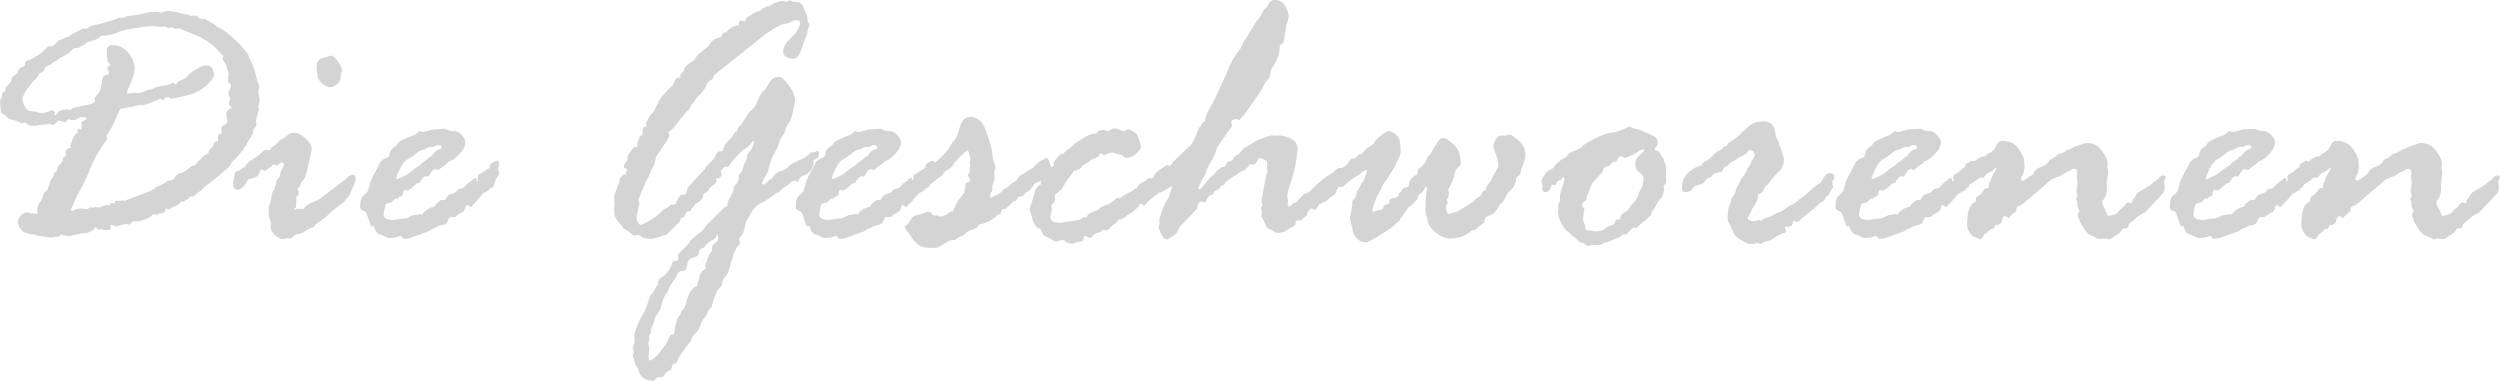 <?xml version="1.0" encoding="UTF-8" standalone="no"?>
<!-- Created with Inkscape (http://www.inkscape.org/) -->

<svg
   xmlns:dc="http://purl.org/dc/elements/1.1/"
   xmlns:cc="http://creativecommons.org/ns#"
   xmlns:rdf="http://www.w3.org/1999/02/22-rdf-syntax-ns#"
   xmlns:svg="http://www.w3.org/2000/svg"
   xmlns="http://www.w3.org/2000/svg"
   xmlns:sodipodi="http://sodipodi.sourceforge.net/DTD/sodipodi-0.dtd"
   xmlns:inkscape="http://www.inkscape.org/namespaces/inkscape"
   width="234.08mm"
   height="35.642mm"
   viewBox="0 0 829.417 126.29"
   id="svg2"
   version="1.1"
   inkscape:version="0.91 r13725"
   sodipodi:docname="Die-Geschworenen-Schriftzug.svg">
  <defs
     id="defs4" />
  <sodipodi:namedview
     id="base"
     pagecolor="#ffffff"
     bordercolor="#666666"
     borderopacity="1.0"
     inkscape:pageopacity="0.0"
     inkscape:pageshadow="2"
     inkscape:zoom="0.7"
     inkscape:cx="837.70378"
     inkscape:cy="27.80445"
     inkscape:document-units="px"
     inkscape:current-layer="layer1"
     showgrid="false"
     fit-margin-top="0"
     fit-margin-left="0"
     fit-margin-right="0"
     fit-margin-bottom="0"
     inkscape:window-width="1600"
     inkscape:window-height="837"
     inkscape:window-x="-8"
     inkscape:window-y="-8"
     inkscape:window-maximized="1"
     showguides="false" />
  <g
     inkscape:label="Ebene 1"
     inkscape:groupmode="layer"
     id="layer1"
     transform="translate(1393.438,-487.929)">
    <g
       style="font-style:normal;font-weight:normal;font-size:131.423px;line-height:70%;font-family:sans-serif;text-align:start;letter-spacing:0px;word-spacing:0px;text-anchor:start;fill:#d5d4d4;fill-opacity:1;stroke:none;stroke-width:1px;stroke-linecap:butt;stroke-linejoin:miter;stroke-opacity:1"
       id="text3364">
      <path
         d="m -1391.77,518.154 0.385,-1.412 1.604,-1.733 q 0.128,-0.128 0.128,-0.257 l 0,-0.385 q 0,-0.963 1.989,-2.118 0.128,-1.604 2.182,-2.374 l 0.321,-0.257 0,-0.513 q 0,-0.963 1.348,-1.283 1.412,-0.321 2.182,-1.219 1.155,-0.257 3.658,-2.759 0.257,-0.513 0.642,-0.513 l 1.476,-0.128 q 1.861,-1.989 2.374,-2.053 0.513,-0.064 1.091,-0.449 0.578,-0.385 1.668,-0.578 0.321,-0.449 4.556,-2.631 l 1.348,0 q 0.257,0 0.834,-0.513 0.642,-0.513 1.861,-0.706 1.283,-0.193 3.337,-0.834 2.118,-0.706 3.401,-0.963 l 1.219,-0.642 1.989,0 0.642,-0.513 4.043,-0.513 4.107,-0.963 1.155,0.128 0.834,-0.128 1.412,0.321 q 0.257,0 0.834,-0.257 0.642,-0.321 1.155,-0.321 1.925,0 3.465,0.449 1.604,0.449 2.438,0.578 0.834,0.064 1.348,0.321 0.513,0.257 0.642,0.257 l 1.669,-0.128 q 0.128,0 0.513,0.449 0.449,0.449 1.219,0.706 l 1.155,0 q 0.128,0.128 0.385,0.128 0.77,0.642 2.759,1.604 1.412,1.091 1.476,1.155 0.513,-0.193 3.979,2.695 3.465,2.888 4.428,4.428 l 1.348,1.733 0.642,1.668 0.642,1.091 q 1.027,2.631 1.861,6.16 l 0.513,1.283 q 0.128,0.128 0.128,0.578 l -0.385,1.797 0.513,2.374 q 0,0.77 -0.513,2.246 0.257,0.642 0.257,0.77 0,0.128 -0.513,2.053 -0.513,1.861 -0.513,2.182 l 0.257,1.283 q 0,0.257 -0.578,0.834 -0.513,0.513 -0.513,0.77 0,0.834 -0.449,1.604 -0.449,0.77 -0.578,1.027 l -1.091,1.797 q -0.257,0.963 -0.642,1.091 -0.385,0.128 -0.385,0.898 -0.128,0.128 -0.898,0.77 l -0.642,0.963 -2.631,2.759 q -0.385,1.412 -3.08,3.273 l -0.77,0.77 q -3.465,2.824 -4.235,3.337 -0.77,0.513 -1.283,1.155 -0.513,0.642 -1.668,1.283 -0.193,0.321 -1.604,1.348 l -0.898,-0.128 q -0.449,0.77 -1.091,1.091 -0.642,0.321 -0.963,0.578 -0.321,0.257 -0.449,0.257 -0.128,0 -0.578,-0.128 -0.642,0.963 -1.797,1.412 -1.091,0.449 -1.668,0.834 -0.578,0.385 -0.706,0.385 l -1.027,-0.385 q 0,1.412 -1.027,1.54 -1.027,0.128 -1.733,0.578 l -1.348,-0.128 q -2.374,2.374 -6.802,2.374 -0.834,1.027 -1.091,1.027 l -1.155,-0.257 q -0.513,0.257 -0.898,0.257 -0.321,0 -2.374,0.642 -0.77,-0.513 -1.861,-0.513 l 0.128,1.091 q 0,0.642 -1.733,0.642 -0.642,0 -1.412,-0.385 -0.77,0.257 -0.963,0.257 -0.385,0 -0.578,-0.449 -0.193,-0.513 -0.321,-0.513 -1.283,2.118 -4.492,2.118 -0.321,0 -3.658,0.834 l -0.77,0.128 q -0.257,0 -0.513,-0.128 l -1.091,-0.128 q -0.257,0 -1.027,-0.321 -0.385,0.706 -0.642,0.706 -1.219,0 -3.016,0.385 -0.578,-0.321 -2.695,-0.449 -2.053,-0.193 -2.567,-0.77 l -0.128,0 q -0.128,0 -0.449,0.128 l -0.257,0 q -0.257,0 -0.642,-0.193 -0.385,-0.193 -1.283,-0.321 -0.834,-0.128 -1.733,-1.348 -0.898,-1.283 -0.898,-2.182 0,-1.219 1.027,-2.246 1.027,-1.027 2.118,-1.027 0.513,0 1.412,0.385 l 0.706,0 1.027,0.128 0.385,-0.128 q -0.257,-0.898 -0.257,-0.963 0,-1.925 1.348,-3.273 l 0.898,-2.503 q 0.128,-0.257 0.77,-0.706 0.642,-0.449 0.642,-1.219 l 0.578,-1.348 0.128,-0.898 0.642,-0.898 q 0.513,-0.706 0.642,-1.348 0.128,-0.642 0.898,-0.898 0,-1.348 0.898,-2.182 0.963,-0.834 0.963,-1.283 0,-1.283 0.898,-1.412 0.321,-0.257 0.321,-0.513 0,-0.257 -0.321,-0.834 0.449,-1.283 1.219,-1.412 0.834,-0.128 1.027,-0.257 -0.513,-0.128 -0.513,-0.642 0,-0.578 0.385,-1.091 l 0.642,-1.668 q 0.321,-0.834 1.604,-1.604 -0.385,-0.385 -0.385,-0.642 0,-0.128 0.385,-0.513 l 0.898,0.257 q 0,-0.128 0.128,-0.128 l 0.128,-1.476 -0.128,-0.898 q 0,-0.128 1.476,-0.834 l 0.257,-0.642 q -0.898,0 -1.733,-0.257 -1.219,0.513 -1.797,0.898 -0.128,0.193 -1.091,0.193 l -0.385,0 q -0.128,0 -1.155,-0.321 -0.257,0.128 -0.578,0.642 -0.257,0.449 -0.385,0.449 l -1.925,-0.642 q -0.257,0 -1.027,0.706 -0.706,0.706 -1.348,0.706 -0.321,0 -1.091,-0.385 -0.513,0.385 -2.438,0.385 -0.834,0 -1.733,0.385 l -1.027,-0.128 -0.834,0.128 q -0.257,0 -1.925,-1.155 -0.963,0.257 -1.219,0.257 l -1.027,-0.513 q -1.027,-0.513 -1.668,-0.578 -0.578,-0.064 -1.155,-0.321 -0.513,-0.257 -0.578,-0.257 -0.064,-0.064 -0.578,-0.642 -0.513,-0.578 -1.155,-0.834 -0.642,-0.257 -0.642,-1.091 l -0.257,-2.888 q 0,-0.385 0.321,-1.027 0.321,-0.642 0.321,-1.155 0,-0.834 1.027,-1.348 z m 15.273,6.417 0.257,0 q 1.027,0 1.027,0.834 0,0.257 -0.257,0.642 0.257,0.128 0.385,0.128 0.257,0 0.898,-0.963 0.642,-1.027 3.337,-1.027 0.128,0 0.321,0.128 0.193,0.128 0.321,0.128 0.128,0 0.578,-0.385 0.449,-0.385 0.706,-0.385 l 2.888,-0.642 q 4.107,-0.642 4.107,-1.604 l -0.128,-0.898 q 0.257,-0.513 1.155,-1.54 0.963,-1.091 0.963,-2.246 l 0.385,-1.476 0,-0.642 q 0,-1.733 2.374,-2.118 l 0,-0.128 -0.642,-1.989 0.128,-0.257 q 0.898,-0.449 0.898,-0.642 0,-0.128 -0.642,-0.77 -0.578,-0.706 -0.578,-3.979 0,-1.861 2.118,-1.861 2.759,0 4.941,2.439 2.182,2.439 2.182,5.455 0,2.246 -2.246,6.738 l -0.385,1.412 1.027,0 1.604,-0.257 1.155,0.128 q 0.834,0 1.925,-0.513 1.091,-0.513 1.989,-0.642 0.963,-0.128 1.861,-0.77 1.861,-0.449 3.144,-0.642 1.348,-0.193 2.503,-0.834 l 0.321,0 q 0.128,0 0.513,0.513 l 0.128,0 q 0.128,0 0.385,-0.128 0.385,-0.898 1.669,-1.348 1.348,-0.513 1.733,-1.027 l 1.091,-1.155 q 0,-0.128 2.054,-1.348 2.118,-1.283 3.144,-1.283 1.989,0 2.374,1.54 l 0.385,1.091 0,0.128 q 0,1.604 -2.567,3.914 -2.503,2.31 -6.674,3.337 -4.171,1.027 -5.07,1.027 -0.385,0 -0.77,-0.642 l -1.348,0.385 -0.385,0.642 q 0,0.128 -0.257,0.128 l -0.77,-0.513 -0.257,0 q -0.642,0.578 -2.438,1.155 -1.733,0.578 -2.695,0.963 l -1.283,0 q -1.027,0 -2.824,0.642 l -1.155,0.128 q -2.246,0.385 -2.503,0.513 -0.257,0.128 -0.963,1.733 l -1.604,3.529 q -0.321,0.77 -1.091,1.989 l -0.963,1.54 q -0.128,0 -0.128,0.128 l 0.321,0.963 0,0.128 q -3.979,5.326 -5.455,9.241 -1.476,3.914 -3.273,7.123 -1.733,3.144 -2.182,4.364 -0.449,1.219 -0.834,1.925 -0.385,0.706 -0.385,0.834 0,0.321 0.385,0.321 l 0.513,0 q 0.706,-0.578 1.412,-0.642 0.706,-0.064 1.476,-0.193 l 0.706,0.257 1.027,0 q 0.064,0 1.091,-0.642 l 0.513,0.128 1.155,-0.128 1.091,0.128 q 0.128,0 0.449,-0.193 0.321,-0.193 0.834,-0.257 0.513,-0.064 0.77,-0.257 0.257,-0.193 0.385,-0.193 l 0.578,0.128 q 0.128,0.128 0.257,0.128 0.385,0 0.77,-1.027 l 1.155,0.385 q 0,-0.963 0.578,-0.963 1.797,0 2.053,-0.128 l 0.706,0.128 0.128,0 q 0.128,0 0.77,-0.385 l 6.995,-2.631 q 0.77,-0.128 2.888,-1.668 l 1.283,-0.578 q 1.348,-0.642 1.733,-1.027 0.385,-0.385 0.642,-0.385 1.861,0 2.503,-1.604 0.257,-0.128 1.027,-0.77 l 0.642,-0.128 q 0.963,-0.257 2.118,-1.155 l 1.219,-0.963 q 0.385,-0.385 1.412,-0.513 2.374,-2.888 3.401,-3.401 l 0.963,-0.513 q 0.128,-1.091 0.898,-1.733 0.77,-0.642 0.963,-1.412 0.257,-0.834 0.77,-0.834 l 0.385,0 q 0.257,0 0.257,-0.257 l -0.128,-1.155 q 0,-1.091 1.284,-1.091 l 0,-0.385 -0.128,-1.027 0,-0.128 q 0,-1.091 0.963,-1.412 1.027,-0.321 1.027,-1.219 0,-0.706 -0.193,-1.476 -0.193,-0.77 -0.193,-0.898 0,-1.219 1.733,-1.989 l 0.128,-0.257 q 0,-0.128 -0.513,-0.513 -0.449,-0.385 -0.449,-0.77 0,-0.193 0.257,-0.834 0.257,-0.642 0.257,-0.77 0,-0.128 -0.321,-0.642 -0.321,-0.513 -0.321,-0.963 0,-0.513 0.385,-1.283 0.385,-0.77 0.385,-1.027 0,-0.578 -0.128,-0.963 -0.77,-0.385 -0.77,-0.898 l 0,-0.257 0.128,-0.513 -0.128,-0.834 0.257,-0.77 q -0.385,-1.155 -0.642,-2.246 -0.257,-1.155 -0.898,-1.797 -0.578,-0.706 -0.578,-0.963 l 0,-0.128 0.321,-0.898 q 0,-0.128 -0.449,-0.257 -3.273,-4.364 -8.663,-6.61 -5.39,-2.246 -5.519,-2.246 l -1.412,0.128 q -1.091,-0.513 -1.219,-0.513 l -0.642,0.128 q -0.128,0.128 -0.257,0.128 -0.257,0 -1.155,-0.513 l -1.604,0.128 -1.604,-0.128 q -3.016,-0.257 -4.813,0.257 l -5.134,0.834 q -0.257,0 -2.118,0.642 -1.027,0.642 -4.235,1.283 l -1.54,0 q -0.128,0 -0.77,0.642 -0.642,0.642 -4.107,1.604 -0.898,0.898 -1.54,1.091 -0.578,0.128 -0.834,0.449 -0.257,0.321 -0.513,0.321 l -0.898,0 q -0.706,0 -1.54,1.027 -0.834,1.027 -3.85,2.374 l -0.706,0.642 -1.284,0.706 q -0.385,0.128 -0.642,0.513 l -0.257,0.257 q -1.604,0.449 -2.054,1.476 -0.449,1.027 -1.219,1.219 -0.706,0.193 -0.898,0.963 -0.193,0.77 -0.963,1.283 -0.77,0.513 -2.503,3.016 -1.733,2.439 -1.733,3.594 0,0.834 0.77,2.374 0.77,1.54 2.246,1.54 1.219,0 1.861,0.321 0.642,0.257 1.155,0.257 2.118,0 3.465,-0.834 z"
         style="font-style:normal;font-variant:normal;font-weight:normal;font-stretch:normal;line-height:80%;font-family:'Rage Italic';-inkscape-font-specification:'Rage Italic, ';text-align:start;text-anchor:start;fill:#d5d4d4;fill-opacity:1"
         id="path3382" />
      <path
         d="m -1288.004,513.406 -0.385,-2.503 0,-0.385 q 0,-3.016 2.054,-3.337 0.449,-0.064 2.695,-0.834 1.155,0.257 2.374,2.053 1.283,1.733 1.283,3.08 0,0.128 -0.193,0.578 -0.193,0.449 -0.257,1.733 -0.064,1.219 -1.283,2.182 -1.155,0.898 -2.503,0.898 -0.898,0 -2.31,-1.219 -1.348,-1.283 -1.476,-2.246 z m -27.722,32.086 1.027,-0.898 0.385,0 q 0.449,0 1.348,-0.963 l 0.642,-0.257 q 1.284,-1.925 2.246,-2.246 l 1.027,-0.77 q 0.257,-0.257 0.706,-0.449 0.513,-0.193 1.54,-1.219 1.091,-1.091 1.733,-1.091 0.642,0 1.027,0.128 0.385,-0.77 1.54,-1.476 1.155,-0.77 1.861,-1.797 l 0.834,-0.385 q 1.027,-0.513 1.797,-1.283 0.834,-0.834 2.118,-0.834 1.861,0 3.85,1.925 2.054,1.861 2.054,3.594 l -1.091,5.005 q -1.091,5.519 -2.438,5.775 l -0.257,1.348 q -0.898,0.642 -0.898,1.027 l 0.385,1.54 q 0,0.321 -0.706,0.963 -0.128,0 -0.128,0.385 l 0,2.631 q 0,0.706 -0.898,1.155 0.128,0.128 0.385,0.257 0.385,-0.385 1.733,-0.385 l 1.027,0.128 1.412,-1.412 q 0.449,-0.128 1.219,-0.578 0.834,-0.513 2.759,-1.283 l 8.406,-6.417 q 1.733,-1.733 2.631,-1.733 0.963,0 0.963,1.219 0,1.412 -0.578,2.374 -0.513,0.898 -0.963,2.246 -0.449,1.283 -1.091,1.797 -0.578,0.513 -0.963,1.155 -0.385,0.578 -2.118,1.733 -1.668,1.155 -2.888,2.374 -1.155,1.155 -1.925,1.668 l -2.759,1.989 -0.385,0.642 q -0.128,0.128 -1.219,0.578 -1.027,0.385 -1.861,1.027 l -1.155,0.642 q -0.385,0.257 -1.283,0.321 -0.834,0.064 -1.476,0.77 -0.642,0.642 -1.027,0.642 l -0.963,-0.128 -1.283,0.385 q -1.091,0 -2.695,-1.283 -1.54,-1.348 -1.54,-2.824 l 0,-0.385 0.128,-0.898 q 0,-0.257 -0.385,-1.283 -0.385,-1.091 -0.385,-1.219 l 0.128,-0.898 -0.128,-0.385 q 0,-1.733 0.257,-2.182 0.257,-0.449 0.385,-1.219 0.128,-0.834 0.257,-1.348 l 0.321,-1.604 q 0.257,-0.77 0.642,-1.027 0.128,-0.513 0.513,-1.733 l 0.257,-1.155 0.642,-0.898 q 0.513,-0.513 0.578,-1.348 0.128,-0.898 0.706,-1.861 0.578,-0.963 0.578,-1.155 0,-0.77 -0.77,-0.77 -0.257,0 -1.604,1.027 l -1.155,-0.385 q -0.128,0 -0.706,0.642 0,0.257 -0.578,0.385 -0.578,0.128 -1.091,0.963 l -0.513,0.128 -0.834,-0.385 -0.257,0 q -0.642,0 -0.77,1.412 -0.706,1.027 -1.861,1.348 l -1.412,0.385 q -0.706,0.257 -1.027,1.155 -0.321,0.898 -1.284,1.668 -0.963,0.706 -1.283,0.706 -1.797,0 -1.797,-1.989 l 0.513,-3.016 -0.128,-0.385 z"
         style="font-style:normal;font-variant:normal;font-weight:normal;font-stretch:normal;line-height:80%;font-family:'Rage Italic';-inkscape-font-specification:'Rage Italic, ';text-align:start;text-anchor:start;fill:#d5d4d4;fill-opacity:1"
         id="path3384" />
      <path
         d="m -1267.148,541.577 1.348,-1.091 q 1.54,-0.128 1.669,-1.604 0.128,-1.476 2.118,-2.567 l 0.77,-1.091 q 0.963,-0.963 5.262,-2.503 1.091,-0.642 1.476,-1.155 0.128,-0.128 0.257,-0.128 l 1.027,0.257 q 0.834,0 2.118,-0.449 1.348,-0.449 2.567,-0.449 l 2.695,-0.128 q 0.257,0 1.027,0.385 0.834,0.385 1.989,0.385 1.412,0 2.567,1.283 1.219,1.283 1.219,2.374 0,1.989 -2.054,4.043 -2.054,2.053 -3.273,2.31 -1.091,1.091 -1.669,1.412 -0.578,0.257 -1.219,0.898 -0.578,0.578 -0.963,0.578 -0.257,0 -0.385,-0.128 -0.128,-0.193 -0.385,-0.193 -1.027,0 -2.246,2.503 l -1.155,-0.128 q -1.091,0.706 -1.412,1.54 -0.321,0.834 -1.348,0.834 -2.374,2.374 -3.209,2.374 -0.128,0 -0.898,-0.257 -0.513,0.642 -0.513,1.348 0,0.77 -1.027,0.898 l -0.834,0.77 -0.642,-0.128 -1.283,1.348 q -0.963,0 -1.989,0.642 -0.128,0.77 -0.385,1.989 -0.257,1.155 -0.257,1.283 0,1.861 3.401,1.861 l 3.08,-0.449 q 1.219,0 2.246,-0.642 1.091,-0.642 2.31,-0.642 0.385,0 1.155,-0.257 l 0.642,0.257 q 0.449,-0.963 1.668,-1.733 1.219,-0.77 1.925,-0.77 l 0.642,-0.385 q 0.257,-0.77 0.77,-1.027 l 0.513,-0.449 q 0.513,-0.513 0.963,-0.513 l 0.898,0 0.257,-0.128 q 0.77,-1.668 2.118,-1.925 1.412,-0.321 1.733,-0.963 0.385,-0.642 1.283,-0.77 0.898,-0.128 1.476,-0.834 0.642,-0.77 1.54,-1.412 0.898,-0.642 1.219,-0.963 0.385,-0.321 0.642,-0.321 0.385,0 0.385,0.578 0,0.578 0.257,0.578 0.257,0 0.257,-0.257 0,-0.257 -0.128,-0.642 l 0,-0.449 q 0,-0.963 1.027,-1.283 l 2.888,-1.861 q 0.128,-1.348 0.706,-1.54 0.642,-0.257 0.963,-0.513 0.321,-0.321 0.706,-0.321 0.834,0 0.834,0.963 l -0.321,1.668 0.321,1.733 q 0,0.385 -0.642,1.091 -0.578,0.642 -0.898,2.053 -0.321,1.348 -0.834,1.476 l -0.385,0 q -1.155,1.219 -1.861,1.476 -0.642,0.193 -1.027,0.77 l -2.182,2.503 q -0.642,0.642 -1.091,1.155 -0.449,0.513 -0.706,0.513 l -0.513,-0.513 q 0,-0.128 -0.257,-0.128 -0.642,0 -0.834,0.77 -0.128,0.77 -0.642,1.348 -1.925,0.898 -2.503,1.668 l -0.385,0.128 -1.155,0 q -0.834,0 -1.155,1.283 -0.321,1.219 -1.861,1.412 -1.476,0.193 -2.118,0.77 -0.128,0.128 -0.578,0.257 -0.449,0.128 -1.797,1.027 l -5.39,1.925 q -0.642,0.321 -0.834,0.321 l -1.797,0.257 q -0.385,0 -0.77,-0.513 -0.385,-0.513 -0.513,-0.513 l -1.155,0.385 q -1.284,0.385 -2.438,0.385 -0.642,0 -1.412,-0.449 -0.77,-0.449 -1.219,-0.642 -1.861,0 -2.631,-2.888 l -0.77,0.128 q -0.257,0 -1.733,-4.556 -0.385,-0.513 -1.219,-0.706 -0.834,-0.257 -0.834,-1.283 0,-2.888 1.219,-3.85 1.283,-1.027 1.412,-1.54 l 0.898,-3.337 q 0.257,-0.193 0.642,-1.283 l 1.476,-2.695 q 0.257,-0.449 1.155,-2.246 z m 13.54,-3.85 -0.77,0.385 q -0.257,0.128 -1.54,1.155 -1.219,0.963 -2.438,1.604 -1.155,0.578 -2.438,3.144 -1.219,2.567 -1.219,2.952 0,0.385 0.385,0.385 l 2.182,-0.963 q 1.219,-0.578 2.246,-1.476 1.091,-0.898 3.08,-2.182 l 0.513,-0.513 q 0.128,-0.257 1.155,-0.898 1.091,-0.706 1.604,-1.348 l 0.642,-0.257 q 1.091,-1.733 2.182,-2.118 1.155,-0.385 1.155,-0.77 0,-0.77 -1.219,-0.77 -0.513,0 -1.54,0.642 l -1.476,0 q -0.257,0 -1.412,0.77 l -1.091,0.257 z"
         style="font-style:normal;font-variant:normal;font-weight:normal;font-stretch:normal;line-height:80%;font-family:'Rage Italic';-inkscape-font-specification:'Rage Italic, ';text-align:start;text-anchor:start;fill:#d5d4d4;fill-opacity:1"
         id="path3386" />
      <path
         d="m -1185.779,544.721 0.578,0 -0.321,-0.834 -0.385,0 q -0.513,0 -0.513,-0.642 0,-0.898 1.091,-2.246 l 0,-0.642 q 0,-1.091 2.438,-3.786 l 0.963,0.128 -0.128,-1.348 0.385,-0.898 q 0.321,-0.77 0.513,-1.476 l 0.77,-0.128 0.128,-0.77 0,-0.642 q 0,-1.476 1.348,-1.604 -0.257,-0.77 -0.257,-1.027 0,-0.385 0.513,-0.898 l 0.385,-0.834 q 0.385,-0.77 1.091,-1.476 0.77,-0.77 1.155,-1.733 0.385,-0.963 0.898,-1.604 l 0.128,-0.578 q 0.834,-1.476 2.182,-2.888 l 2.118,-2.246 q 0.449,-0.128 0.963,-1.476 0.513,-1.412 1.348,-1.412 l 0.257,0 q 0.257,0.257 0.385,0.257 0.128,0 0.128,-0.128 l -0.128,-1.027 q 1.283,-1.283 1.283,-1.733 0,-1.027 3.209,-3.144 0.385,-0.128 0.642,-0.834 0.321,-0.706 2.118,-2.053 l 0.513,-0.513 q 1.091,-0.898 1.668,-1.283 0.898,-2.31 3.85,-2.888 l 0.385,-0.321 q 0.257,-1.283 1.604,-1.412 1.925,-2.246 4.3,-2.246 -0.128,-0.385 -0.128,-0.77 0,-0.834 0.898,-0.834 0.128,0 0.963,0.321 0.77,-1.476 1.604,-1.861 0.898,-0.385 1.219,-0.706 0.321,-0.321 0.834,-0.513 0.128,-0.128 0.834,-0.257 0.77,-0.128 1.797,-1.155 0.257,0 1.348,-0.642 l 0.385,0 0.257,0.128 q 1.348,-1.219 2.246,-1.219 l 1.797,-0.642 q 0.385,0 0.77,0.193 0.449,0.193 0.578,0.193 0.257,0 1.283,-0.513 l 0.257,0 q 0.834,0.513 2.374,0.578 1.604,0.064 2.118,2.182 l 0.77,1.604 q 0.385,0.77 0.385,1.283 0,1.219 0.321,1.733 0.385,0.513 0.385,0.77 0,0.385 -0.385,1.091 -0.321,0.642 -0.321,1.668 0,0.385 -0.513,1.348 l -0.513,1.155 q -1.733,5.904 -3.273,5.904 -3.722,0 -3.722,-2.374 0,-2.439 3.722,-5.647 0.385,-0.257 1.155,-1.668 0.77,-1.476 0.77,-1.861 0,-1.219 -1.155,-1.219 -1.027,0 -1.861,0.578 -0.77,0.513 -1.925,0.642 -1.091,0.128 -1.476,0.385 l -1.027,0.513 q -1.091,0.513 -3.85,2.374 l -17.326,13.797 -0.257,1.027 q -0.128,0.193 -1.091,0.77 -0.898,0.578 -1.284,1.861 -1.348,2.374 -2.759,3.465 l -2.246,3.016 -0.513,1.155 q -0.898,0.385 -4.62,5.39 -1.348,1.604 -2.182,1.989 -0.128,0 -0.128,0.128 l 0.257,1.027 0,0.257 q 0,0.706 -4.235,6.738 l -0.128,0.257 q -0.385,2.439 -1.219,3.722 -0.77,1.283 -0.963,2.053 -0.193,0.77 -0.706,1.54 -0.513,0.706 -0.963,1.925 -0.385,1.155 -0.77,1.733 -0.385,0.578 -0.449,1.219 -0.064,0.578 -0.834,1.861 0.385,1.219 0.385,1.348 0,0.257 -1.027,4.428 l 0,0.257 q 0,0.706 0.513,1.604 0.513,0.898 0.898,0.898 0.513,0 3.337,-1.668 2.824,-1.668 4.043,-3.337 l 1.54,-0.77 0.963,-0.898 q 1.283,-0.128 1.668,-0.257 1.155,-2.759 1.989,-3.144 l 1.219,0 q 0.642,-0.578 0.642,-1.733 0,-0.385 1.797,-2.31 1.861,-1.925 2.759,-3.016 0.963,-1.091 1.219,-1.219 0.385,-0.963 1.861,-2.31 1.476,-1.412 1.925,-2.567 0.513,-1.219 1.476,-1.219 0.898,0 0.898,-0.385 0,-0.257 0.385,-1.027 l 0.128,-0.513 q 1.155,-1.668 1.989,-2.246 l 0.513,-0.642 q 0.513,-1.091 0.963,-1.348 l 0.77,-0.77 q 0.128,-0.834 0.834,-1.476 0.706,-0.642 1.54,-2.182 0.898,-1.604 1.925,-2.695 1.54,-0.963 2.438,-3.529 0.963,-2.631 2.567,-3.786 l 1.604,-2.631 q 1.155,-1.476 2.759,-1.476 1.348,0 3.401,2.824 2.118,2.759 2.118,5.326 l -0.578,2.567 q -0.513,3.209 -1.476,4.556 -0.963,1.283 -1.155,2.246 -0.128,0.963 -1.027,2.118 -0.898,1.155 -1.54,3.658 l -1.861,3.529 -0.513,1.476 q -0.706,2.439 -0.77,2.888 -0.064,0.257 -0.257,0.578 -0.128,0.257 -0.321,0.513 -0.193,0.193 -0.385,0.706 -0.193,0.449 -0.257,0.449 0,0 0,-0.064 -0.77,1.476 -0.77,1.733 0,0.642 0.385,0.642 0.513,0 1.155,-0.77 0.706,-0.77 1.348,-1.091 0.642,-0.321 0.834,-0.834 0.193,-0.578 1.219,-1.219 1.091,-0.642 1.348,-0.642 l 0.513,0 q 1.989,-1.283 2.246,-1.797 0.193,-0.257 2.054,-1.155 l 1.925,-0.898 q 1.348,-0.449 3.273,-2.374 l 0.77,0.128 q 1.091,-0.513 1.348,-0.513 0.385,0 0.385,1.348 0,0.77 -0.898,1.219 -0.834,0.449 -0.963,0.706 l 0.128,0.449 0,0.257 q 0,0.963 -0.963,2.439 -0.963,1.412 -2.118,1.668 -1.155,0.193 -1.604,1.155 -0.449,0.898 -0.706,1.027 -0.128,-0.128 -0.898,-0.385 l -0.257,0 q -0.513,0 -1.219,0.706 -0.642,0.706 -2.374,1.797 l -1.027,0.898 q -0.385,0.513 -0.898,0.513 -3.85,2.631 -3.85,2.759 -3.337,1.348 -4.3,3.144 l -1.219,1.989 q -0.449,0.898 -0.898,1.476 l -1.027,3.914 q -0.513,1.091 -1.348,1.989 l 0,0.128 0.257,1.412 q -0.128,0.321 -1.027,1.412 -0.834,1.027 -1.733,4.3 l -1.155,3.914 -0.642,1.027 q -1.219,1.476 -1.219,1.733 0,1.797 -1.733,3.273 -0.128,0.385 -1.155,2.759 l -0.77,2.631 -1.219,1.476 -0.257,1.027 q -0.385,0.513 -1.091,1.412 -0.706,0.963 -1.219,2.439 -0.449,1.54 -1.733,2.695 -1.219,1.219 -1.219,1.861 0,0.321 -2.182,3.144 -2.118,2.824 -2.374,3.85 -0.257,1.027 -1.604,1.155 -0.128,0.128 -0.321,1.091 -0.193,1.027 -1.027,1.219 -0.77,0.193 -1.219,1.091 -0.449,0.963 -1.54,0.963 -1.283,0 -1.604,0.578 -0.321,0.578 -0.834,0.578 -3.979,0 -4.877,-3.658 -0.128,-0.642 -0.642,-1.219 -0.449,-0.513 -0.513,-1.219 -0.064,-0.706 -0.706,-2.053 l 0,-0.128 0.257,-0.77 q 0.128,0 0.128,-0.257 l -0.385,-1.348 q 0.642,-1.797 0.642,-2.374 l -0.128,-1.54 q -0.193,-1.412 2.246,-6.353 1.604,-2.31 2.888,-6.931 0.513,-0.77 1.091,-1.348 l 1.283,-2.31 0.513,-0.578 q -0.128,-0.257 -0.128,-0.642 0,-0.77 1.219,-1.604 1.284,-0.77 1.54,-1.283 l 0.834,-1.027 0.77,-1.348 q 0.257,-1.797 1.54,-1.797 0.128,0 0.449,0.128 0.385,-0.578 0.385,-1.091 l 0,-0.257 -0.128,-0.642 q 0,-0.193 1.155,-1.412 l 2.374,-2.374 0.642,-1.091 3.979,-3.401 q 0.385,-0.385 1.155,-1.476 l 6.032,-6.032 0.513,-0.257 q 0.578,-0.257 0.578,-0.385 0,-1.348 0.834,-2.695 0.834,-1.412 1.219,-2.567 l 0,-0.77 q 0.257,-0.321 0.578,-0.963 l 0.642,-0.513 q 0.128,-0.706 0.513,-1.027 l -0.128,-1.348 q 1.476,-1.925 1.476,-2.246 0,-1.091 1.283,-3.273 l 0,-0.513 q 0,-1.348 1.283,-2.374 0.193,0 0.642,-1.283 0.449,-1.283 0.449,-1.348 l -0.128,-0.77 q -1.797,2.503 -3.722,3.401 -3.337,3.337 -4.043,4.556 -0.513,0.834 -0.77,0.834 l -0.834,0 q -0.257,0 -0.898,0.642 -0.642,0.578 -0.642,0.834 l 0.385,1.283 q -0.321,0.321 -0.77,0.963 l -0.128,0.128 -0.706,-0.128 -0.257,0.385 0.128,0.898 q -0.064,0.064 -0.321,0.449 -0.193,0.385 -1.861,1.412 -0.834,1.604 -1.54,1.797 -0.706,0.128 -0.706,0.706 0,1.604 -2.246,2.759 -0.257,0.128 -0.578,0.578 -0.321,0.449 -1.027,1.219 l -0.385,0.706 q -0.128,0 -0.385,0.128 l -0.77,0.128 q -0.321,0.128 -0.834,1.668 l -0.257,0.257 -0.77,0.128 q -0.193,0.128 -0.513,1.219 l -4.364,4.299 -2.888,0.963 q -1.669,0.513 -2.952,0.513 -1.989,0 -3.08,-1.155 -0.128,0 -0.257,-0.193 l -1.604,0.193 q -0.449,0 -2.054,-1.476 l -1.219,-0.642 q 0,-0.064 -1.668,-1.989 -1.604,-1.925 -1.604,-2.631 l -0.128,-2.246 0.128,-1.155 -0.128,-2.631 q 0,-0.642 0.513,-1.797 0.513,-1.219 0.578,-1.604 0.064,-0.449 0.513,-0.963 l 0.128,-0.898 q 0,-0.77 0.449,-1.155 0.449,-0.449 0.706,-0.834 l 0.257,-0.257 1.027,0.128 -0.385,-1.027 q 0,-0.128 0.128,-0.128 z m 7.765,56.214 -0.385,0.834 0.385,1.54 -0.257,2.759 q 0,1.476 0.642,1.476 1.925,-1.091 3.08,-2.759 1.155,-1.604 1.669,-2.118 0.513,-0.513 1.155,-2.182 0.706,-1.604 0.963,-1.604 l 0.642,0 q 0.513,0 0.513,-1.861 0,-0.193 0.578,-2.31 0.642,-2.118 1.283,-2.31 0.128,-0.257 0.257,-1.027 l 0.898,-1.155 q 0.321,-0.449 0.706,-1.348 l 0.385,-1.604 q 1.283,-3.85 3.144,-4.428 0.257,-0.128 0.257,-0.578 l 0.578,-1.925 q 0.513,-2.567 2.182,-3.144 l 0,-0.128 q 0,-0.321 -0.128,-0.834 l 0,-0.385 q 0,-0.385 0.321,-0.898 0.321,-0.513 0.578,-1.54 0.257,-0.963 1.348,-2.182 l 0,-0.77 q 0,-1.412 1.027,-1.925 1.091,-0.578 1.091,-1.476 l -0.321,-1.476 -0.257,0.128 q 0,1.219 -1.669,2.053 -1.604,0.834 -2.054,1.668 -0.449,0.77 -1.348,0.963 -0.834,0.193 -0.963,2.182 -0.257,0.385 -1.925,0.898 -1.604,0.513 -1.797,2.246 -0.193,1.733 -0.898,1.989 l -1.54,0.257 q -0.513,0.257 -0.834,1.027 -0.257,0.77 -2.31,3.594 l -0.963,2.31 -0.642,0.706 q -1.091,1.733 -1.669,4.813 l -1.091,1.861 q -0.898,0.898 -0.898,1.733 0,0.77 -1.219,3.144 l 0,1.027 q -0.642,1.091 -0.642,1.348 l 0.128,1.412 z"
         style="font-style:normal;font-variant:normal;font-weight:normal;font-stretch:normal;line-height:80%;font-family:'Rage Italic';-inkscape-font-specification:'Rage Italic, ';text-align:start;text-anchor:start;fill:#d5d4d4;fill-opacity:1"
         id="path3388" />
      <path
         d="m -1122.634,541.577 1.348,-1.091 q 1.54,-0.128 1.669,-1.604 0.128,-1.476 2.118,-2.567 l 0.77,-1.091 q 0.963,-0.963 5.262,-2.503 1.091,-0.642 1.476,-1.155 0.128,-0.128 0.257,-0.128 l 1.027,0.257 q 0.834,0 2.118,-0.449 1.348,-0.449 2.567,-0.449 l 2.695,-0.128 q 0.257,0 1.027,0.385 0.834,0.385 1.989,0.385 1.412,0 2.567,1.283 1.219,1.283 1.219,2.374 0,1.989 -2.053,4.043 -2.054,2.053 -3.273,2.31 -1.091,1.091 -1.669,1.412 -0.578,0.257 -1.219,0.898 -0.578,0.578 -0.963,0.578 -0.257,0 -0.385,-0.128 -0.128,-0.193 -0.385,-0.193 -1.027,0 -2.246,2.503 l -1.155,-0.128 q -1.091,0.706 -1.412,1.54 -0.321,0.834 -1.348,0.834 -2.374,2.374 -3.209,2.374 -0.128,0 -0.898,-0.257 -0.513,0.642 -0.513,1.348 0,0.77 -1.027,0.898 l -0.834,0.77 -0.642,-0.128 -1.283,1.348 q -0.963,0 -1.989,0.642 -0.128,0.77 -0.385,1.989 -0.257,1.155 -0.257,1.283 0,1.861 3.401,1.861 l 3.08,-0.449 q 1.219,0 2.246,-0.642 1.091,-0.642 2.31,-0.642 0.385,0 1.155,-0.257 l 0.642,0.257 q 0.449,-0.963 1.668,-1.733 1.219,-0.77 1.925,-0.77 l 0.642,-0.385 q 0.257,-0.77 0.77,-1.027 l 0.513,-0.449 q 0.513,-0.513 0.963,-0.513 l 0.898,0 0.257,-0.128 q 0.77,-1.668 2.118,-1.925 1.412,-0.321 1.733,-0.963 0.385,-0.642 1.283,-0.77 0.898,-0.128 1.476,-0.834 0.642,-0.77 1.54,-1.412 0.898,-0.642 1.219,-0.963 0.385,-0.321 0.642,-0.321 0.385,0 0.385,0.578 0,0.578 0.257,0.578 0.257,0 0.257,-0.257 0,-0.257 -0.128,-0.642 l 0,-0.449 q 0,-0.963 1.027,-1.283 l 2.888,-1.861 q 0.128,-1.348 0.706,-1.54 0.642,-0.257 0.963,-0.513 0.321,-0.321 0.706,-0.321 0.834,0 0.834,0.963 l -0.321,1.668 0.321,1.733 q 0,0.385 -0.642,1.091 -0.578,0.642 -0.898,2.053 -0.321,1.348 -0.834,1.476 l -0.385,0 q -1.155,1.219 -1.861,1.476 -0.642,0.193 -1.027,0.77 l -2.182,2.503 q -0.642,0.642 -1.091,1.155 -0.449,0.513 -0.706,0.513 l -0.513,-0.513 q 0,-0.128 -0.257,-0.128 -0.642,0 -0.834,0.77 -0.128,0.77 -0.642,1.348 -1.925,0.898 -2.503,1.668 l -0.385,0.128 -1.155,0 q -0.834,0 -1.155,1.283 -0.321,1.219 -1.861,1.412 -1.476,0.193 -2.118,0.77 -0.128,0.128 -0.578,0.257 -0.449,0.128 -1.797,1.027 l -5.39,1.925 q -0.642,0.321 -0.834,0.321 l -1.797,0.257 q -0.385,0 -0.77,-0.513 -0.385,-0.513 -0.513,-0.513 l -1.155,0.385 q -1.283,0.385 -2.438,0.385 -0.642,0 -1.412,-0.449 -0.77,-0.449 -1.219,-0.642 -1.861,0 -2.631,-2.888 l -0.77,0.128 q -0.257,0 -1.733,-4.556 -0.385,-0.513 -1.219,-0.706 -0.834,-0.257 -0.834,-1.283 0,-2.888 1.219,-3.85 1.283,-1.027 1.412,-1.54 l 0.898,-3.337 q 0.257,-0.193 0.642,-1.283 l 1.476,-2.695 q 0.257,-0.449 1.155,-2.246 z m 13.54,-3.85 -0.77,0.385 q -0.257,0.128 -1.54,1.155 -1.219,0.963 -2.438,1.604 -1.155,0.578 -2.438,3.144 -1.219,2.567 -1.219,2.952 0,0.385 0.385,0.385 l 2.182,-0.963 q 1.219,-0.578 2.246,-1.476 1.091,-0.898 3.08,-2.182 l 0.513,-0.513 q 0.128,-0.257 1.155,-0.898 1.091,-0.706 1.604,-1.348 l 0.642,-0.257 q 1.091,-1.733 2.182,-2.118 1.155,-0.385 1.155,-0.77 0,-0.77 -1.219,-0.77 -0.513,0 -1.54,0.642 l -1.476,0 q -0.257,0 -1.412,0.77 l -1.091,0.257 z"
         style="font-style:normal;font-variant:normal;font-weight:normal;font-stretch:normal;line-height:80%;font-family:'Rage Italic';-inkscape-font-specification:'Rage Italic, ';text-align:start;text-anchor:start;fill:#d5d4d4;fill-opacity:1"
         id="path3390" />
      <path
         d="m -1078.548,537.085 0.898,-1.604 q 0.385,-0.578 0.963,-1.155 0.642,-0.642 1.348,-3.144 0.706,-2.567 1.54,-3.529 0.898,-0.963 2.567,-0.963 0.963,0 2.503,0.963 1.604,0.898 3.08,5.583 1.54,4.685 1.54,6.61 0,0.77 0.449,1.989 0.449,1.155 0.578,1.797 -0.513,1.091 -0.513,1.219 l 0.128,2.631 -0.77,2.118 0,1.54 q -0.77,1.283 -0.77,1.604 0,0.385 0.257,0.77 3.016,-1.283 3.658,-2.053 0.642,-0.834 1.219,-1.027 0.642,-0.193 2.054,-1.668 l 1.219,-0.642 q 0.642,-0.77 1.091,-1.348 0.449,-0.642 1.027,-0.898 0.642,-0.257 1.476,-0.898 0.834,-0.642 2.439,-1.476 l 0.642,-0.77 q 0.963,-1.091 2.246,-1.733 1.348,-0.642 1.476,-0.642 0.449,0 0.898,1.219 0.513,1.155 0.513,2.31 0,1.091 -1.283,2.182 -1.219,1.027 -1.669,1.54 -0.449,0.513 -2.054,0.898 -0.128,0.064 -2.118,2.631 l -1.284,0.77 -0.642,0.834 q -0.128,0.257 -1.733,0.513 -0.064,0 -0.321,0.642 -0.193,0.642 -1.348,0.898 -2.31,2.118 -2.374,2.374 l -1.348,0.257 q -0.385,1.219 -0.642,1.476 -1.54,0.385 -1.733,1.283 -0.193,0.128 -0.642,0.257 l -0.257,0.193 q -1.476,1.155 -2.888,1.412 l -1.476,0.385 -0.513,0.77 q 0,0.321 -1.604,0.834 -1.54,0.513 -2.31,1.283 l -1.091,0.834 q -1.989,0.77 -2.503,1.412 l -0.898,0 q -0.898,0 -2.824,1.348 -1.925,1.283 -3.08,1.283 -3.722,0 -5.134,-0.898 -1.348,-0.963 -2.246,-2.31 -0.898,-1.412 -1.604,-2.246 -0.77,-0.834 -0.77,-1.348 0,-0.449 0.642,-0.898 0.578,-0.449 1.283,-1.797 0.706,-1.412 3.594,-1.797 0.128,0 0.898,-0.385 0.834,-0.385 1.348,-0.385 0.642,0 1.604,1.155 0,0.128 0.257,0.128 l 1.027,-0.128 q 0.706,0.513 0.963,0.513 1.54,0 3.273,-1.54 l 0.257,-0.128 0.513,0 q 0.193,0 0.642,-1.091 l 1.091,-2.246 2.246,-2.888 0,-0.642 q 0,-0.193 0.385,-1.155 l 0,-0.963 q 0,-0.578 0.77,-0.706 0.77,-0.193 0.77,-0.834 l -0.128,-0.513 q -0.513,-0.706 -0.513,-1.091 l 0.642,-1.283 -0.128,-1.348 0.257,-0.513 q -0.257,-0.898 -0.257,-1.027 l 0.257,-1.604 q 0,-0.064 -0.385,-1.219 -0.321,-1.155 -0.513,-1.155 -0.385,0 -2.438,1.989 -2.054,1.989 -2.438,2.824 -0.385,0.834 -1.669,1.54 -1.219,0.642 -1.668,1.476 -0.449,0.834 -1.091,0.963 l -4.3,3.465 -4.684,3.465 q -0.513,0.578 -0.642,0.578 -2.374,0 -2.374,-2.631 0,-0.834 0.963,-3.016 0.449,-0.257 0.706,-0.385 0.193,-0.128 0.193,-0.193 0,-0.064 -0.128,-0.064 l 0.385,0.257 0.128,0 q 2.374,-1.604 3.08,-1.861 0.706,-0.257 1.284,-1.412 l 2.695,-1.925 q 1.027,-0.77 3.144,-2.824 2.118,-2.053 2.695,-3.016 z"
         style="font-style:normal;font-variant:normal;font-weight:normal;font-stretch:normal;line-height:80%;font-family:'Rage Italic';-inkscape-font-specification:'Rage Italic, ';text-align:start;text-anchor:start;fill:#d5d4d4;fill-opacity:1"
         id="path3392" />
      <path
         d="m -1048.131,549.149 0,-0.642 q 0,-0.642 1.283,-2.759 1.283,-2.118 2.952,-2.759 0.128,0 0.128,-0.128 l -0.128,-1.027 q 0.257,-0.257 1.283,-1.668 1.027,-1.412 1.989,-1.219 0.706,-1.027 1.797,-1.668 1.091,-0.706 1.989,-1.797 l 2.374,-1.476 q 2.503,-1.668 3.658,-1.668 l 0.963,0 q 0.77,-1.283 2.053,-1.283 1.219,0 1.604,0.385 0.128,0.128 0.257,0.128 0.064,0 0.77,-0.513 0.706,-0.513 1.733,-0.513 0.257,0 2.888,1.027 0.77,-0.77 1.476,-0.77 0.257,0 0.898,0.385 0.642,0.385 1.283,0.706 0.706,0.257 1.348,2.374 0.642,2.053 0.642,2.31 0,1.027 -1.733,2.439 -1.669,1.348 -3.144,1.348 -0.513,0 -1.283,-0.898 -1.925,-0.385 -3.273,-0.963 -1.797,0.385 -2.759,0.963 l -0.128,0 -0.578,-0.513 -0.513,-0.128 -0.128,0 q -0.193,0.257 -0.513,0.898 -1.027,0.706 -1.797,0.963 -0.706,0.193 -1.155,0.706 -0.449,0.449 -1.54,0.963 -1.027,0.513 -1.54,1.412 -1.283,0.706 -1.861,0.834 l -0.385,0 q -0.513,1.027 -2.374,3.401 l -1.669,2.759 q -0.578,0.513 -1.412,1.219 -0.834,0.642 -0.834,1.155 0,0.128 0.128,0.642 l 0,0.642 q 0,0.385 -0.642,0.963 -0.578,0.513 -0.578,0.77 l 0.128,1.412 -0.513,2.246 q 0,1.989 2.888,1.989 l 0.963,0 2.759,-0.449 q 1.348,-0.193 2.246,-0.385 0.898,-0.193 1.027,-0.193 0.128,0 1.027,-0.706 l 0.642,0 0.578,-0.128 q 0.257,-1.348 3.658,-2.246 0.77,-1.155 2.567,-1.668 1.861,-0.578 3.722,-2.374 l 0.963,0 q 0.193,0 1.155,-0.706 1.027,-0.77 2.054,-1.219 1.091,-0.449 1.348,-0.77 0.257,-0.321 0.963,-0.578 1.155,-1.797 2.759,-2.246 l 0.257,-0.257 q 1.027,-0.898 1.283,-0.898 l 0.77,0.128 q 0.642,0 0.77,-0.77 0.193,-0.834 2.054,-2.182 1.925,-1.412 2.438,-1.412 1.219,0 1.219,1.283 0,0.963 -1.091,1.091 0.706,1.668 0.706,1.861 0,2.118 -2.118,2.759 -0.257,0.128 -0.257,0.385 l -0.128,1.155 q 0.064,0 0,0.128 -0.064,0.064 -0.257,0.257 l -0.963,0.128 -0.257,0.385 q -1.412,0.77 -3.273,2.631 l -1.284,1.348 -0.193,0 q -0.642,-0.642 -1.027,-0.642 -0.257,0 -0.642,0.898 -2.182,2.182 -3.144,2.503 -0.385,0.128 -1.348,1.027 l -1.284,0.834 -0.963,0 q -0.193,0.193 -0.385,0.578 -0.128,0.321 -1.091,1.027 -0.963,0.706 -1.412,1.283 -0.385,0.513 -1.155,0.77 l -1.155,-0.257 q -0.578,1.027 -2.118,1.027 -0.385,0.257 -1.155,1.027 -0.706,0.706 -0.963,0.706 -0.257,0 -1.348,-0.77 l -0.128,0 q -0.642,0 -0.642,0.963 0,0.963 -1.219,1.027 -1.155,0.064 -2.182,0.642 l -0.128,0 q -1.476,0 -2.118,-0.513 -0.642,-0.578 -1.155,-0.834 -1.989,0.642 -2.118,0.642 -0.77,0 -1.476,-0.642 l -2.759,-1.412 q -0.257,-0.193 -0.898,-1.733 l -0.385,-0.513 q -2.054,-0.385 -2.759,-4.235 l -0.513,-1.54 q -0.128,-0.128 -0.128,-0.578 0,-0.642 0.513,-1.925 0.513,-1.348 1.027,-3.529 0.513,-2.246 2.118,-2.824 z"
         style="font-style:normal;font-variant:normal;font-weight:normal;font-stretch:normal;line-height:80%;font-family:'Rage Italic';-inkscape-font-specification:'Rage Italic, ';text-align:start;text-anchor:start;fill:#d5d4d4;fill-opacity:1"
         id="path3394" />
      <path
         d="m -1007.382,544.336 0.513,-0.706 q 1.668,-0.385 2.118,-1.283 0.193,-0.449 3.209,-3.337 3.016,-2.888 3.337,-3.08 2.053,-3.722 2.503,-5.583 0.77,-0.385 0.77,-0.898 l 0.513,-1.027 0.578,-0.128 0.257,-0.257 0,-0.578 q 0,-1.155 2.503,-5.39 2.503,-5.198 2.695,-5.711 0.193,-0.578 0.77,-1.604 0.578,-1.091 1.733,-4.107 1.219,-3.016 3.722,-6.289 0.257,-0.128 0.77,-1.412 0.513,-1.348 1.604,-2.631 l 0.77,-1.348 q 0.385,-0.642 1.348,-2.246 0.963,-1.604 1.733,-2.503 0.834,-0.963 1.219,-1.989 0.449,-1.027 1.027,-1.476 0.578,-0.449 1.155,-1.604 0.642,-1.219 1.925,-1.219 2.503,0 3.594,2.053 1.155,2.053 1.155,3.594 0,0.193 -0.77,2.759 l -0.963,5.775 q -1.283,0.642 -1.283,1.476 0,3.401 -2.631,7.059 -0.257,0.257 -0.449,1.668 -0.128,1.412 -1.091,2.31 -0.963,0.898 -1.733,3.016 l -5.968,8.535 -0.513,0.513 q -0.385,0.257 -0.898,1.091 l -1.027,-0.321 q -1.733,0 -1.733,1.091 0,0.385 0.257,1.027 l 0,0.128 q 0,0.064 -4.749,6.738 -0.257,0.385 -0.898,2.503 l -0.898,1.925 q -1.348,1.861 -1.925,3.658 -0.513,1.733 -1.412,2.824 -1.283,2.888 -1.283,3.016 0,0.385 0.385,0.385 0.385,0 1.797,-1.925 1.476,-1.925 2.374,-2.567 0.963,-0.642 1.604,-1.797 l 0.642,-0.449 q 0.257,-0.128 1.091,-0.77 l 0.642,0.128 q 0.513,-0.385 0.642,-0.898 0.128,-0.513 0.385,-0.77 1.668,-0.193 2.053,-1.219 0.449,-1.027 1.027,-1.027 0.513,0 1.348,-1.155 0.834,-1.219 2.31,-1.925 1.54,-0.77 2.246,-1.348 0.77,-0.578 3.016,-1.348 2.246,-0.834 3.016,-0.834 l 0.385,0 0.513,0.128 0.963,-0.128 q 2.246,0 4.492,1.283 2.246,1.219 1.925,3.85 l -0.513,3.979 -0.706,3.144 q -0.128,0.77 -1.027,3.401 -0.898,2.631 -0.898,3.016 l -0.257,1.219 0.257,1.668 -0.128,1.348 q 0,0.642 0.642,0.642 0.257,0 1.412,-1.155 0.706,0.128 1.348,-0.77 0.642,-0.898 1.733,-1.861 0,-0.257 0.834,-0.449 0.834,-0.257 2.31,-1.54 0.257,-0.578 2.503,-2.439 2.246,-1.925 4.3,-2.952 l 0.385,-0.513 q 1.091,-1.091 1.989,-1.091 0.898,0 0.898,0.963 0,0.642 -0.321,1.348 -0.321,0.706 -0.449,1.861 -0.128,1.091 -1.283,3.209 l -0.257,0.642 q -0.449,1.091 -1.091,1.283 -0.642,0.193 -1.412,1.091 -0.706,0.834 -3.016,1.604 -1.027,1.925 -1.604,1.925 l -1.155,-0.513 q -1.348,1.091 -1.348,2.246 -1.668,1.412 -1.989,1.861 l -1.283,-0.128 q -0.513,0 -0.513,1.412 0,0.128 -1.348,0.898 -1.283,0.706 -1.989,1.283 -0.706,0.578 -3.016,0.578 -0.257,0 -0.77,-0.449 -0.513,-0.449 -1.54,-0.77 -0.963,-0.321 -1.348,-1.476 -0.385,-1.219 -0.834,-1.861 -0.449,-0.706 -0.449,-1.091 l 0.128,-1.283 -0.321,-1.348 0.578,-0.898 q -0.385,-0.898 -0.385,-1.219 l 0.642,-3.914 q 0.706,-4.235 1.155,-5.519 0.128,-0.128 0.128,-0.77 l -0.128,-1.604 0.128,-0.898 q 0,-0.963 -0.642,-1.027 -0.642,-0.064 -0.77,-0.321 -0.834,-0.385 -0.963,-0.385 -0.513,0 -0.898,0.834 -0.385,0.77 -1.027,1.412 l -1.604,-0.257 0,0.128 q 0,0.513 -1.733,1.989 -1.604,0.385 -2.759,1.668 -0.513,0 -1.797,1.027 -1.219,0.963 -1.604,1.091 l -0.513,1.027 -1.027,0.321 q -0.449,1.283 -2.118,1.668 l -0.642,1.219 q -1.348,0.128 -1.861,1.412 -0.513,1.219 -0.77,1.219 -0.128,0 -0.449,-0.128 -0.257,-0.193 -0.513,-0.193 -1.412,0 -1.54,2.118 0,0.257 -2.631,3.016 -2.631,2.759 -2.824,2.824 -0.193,0.064 -0.77,1.348 -0.513,1.219 -1.476,1.861 -0.963,0.578 -1.476,0.963 -0.449,0.385 -0.706,0.385 -1.348,0 -2.182,-1.925 -0.834,-1.925 -0.834,-1.989 l 0.385,-1.348 -0.128,-1.155 q 0,-0.064 0.77,-2.567 0.834,-2.567 1.861,-3.979 1.027,-1.476 1.604,-4.749 -2.888,1.925 -3.465,1.925 -1.283,0 -1.283,-1.668 0,-3.08 1.989,-5.519 z"
         style="font-style:normal;font-variant:normal;font-weight:normal;font-stretch:normal;line-height:80%;font-family:'Rage Italic';-inkscape-font-specification:'Rage Italic, ';text-align:start;text-anchor:start;fill:#d5d4d4;fill-opacity:1"
         id="path3396" />
      <path
         d="m -942.697,539.203 1.091,-0.257 q 0.513,-0.578 1.091,-1.283 0.578,-0.706 1.668,-1.219 1.155,-0.513 1.797,-1.989 2.759,-2.759 4.62,-3.144 2.695,1.155 3.144,2.567 0.513,1.348 0.513,4.492 0,0.834 -0.642,2.118 -0.642,1.219 -0.898,1.925 -0.257,0.706 -1.219,2.182 0,0.128 -0.321,0.449 -0.321,0.321 -0.77,1.348 -0.449,0.963 -1.219,1.733 -0.706,0.77 -1.091,1.797 -0.385,0.963 -1.733,3.209 -1.412,3.85 -1.412,4.428 0,0.706 0.385,0.706 0.257,0 0.898,-0.385 l 0.578,-0.193 0.77,0 0.898,-0.642 q 0.128,-0.321 0.257,-0.898 0.128,-0.128 1.733,-0.77 l 0.128,-0.128 q -0.128,-0.321 -0.128,-0.706 0,-0.642 1.219,-0.834 1.283,-0.193 1.925,-0.834 0,-0.834 0.321,-0.963 0.321,-0.128 0.706,-0.898 0.449,-0.77 1.412,-0.898 0.963,-0.128 0.963,-0.77 0,-2.118 2.374,-3.337 0.513,-0.128 0.513,-0.642 0,-1.219 0.193,-1.348 0.193,-0.193 1.155,-0.77 l 1.283,-1.668 0.578,-1.348 q 0.257,-0.513 0.642,-0.834 0.385,-0.321 0.963,-1.412 0.578,-1.155 0.963,-1.54 l 0.706,-1.091 q 0.898,-1.668 2.246,-1.668 0.706,0 3.08,2.053 2.439,1.989 2.439,5.968 0,1.54 -0.834,1.861 -0.77,0.321 -1.155,2.182 -0.385,1.861 -1.283,3.465 -0.834,1.54 -0.834,1.668 l 0.257,0.77 0,0.257 q 0,1.476 -0.77,2.374 0.128,0.064 0.385,1.091 l -0.642,1.027 q 0.257,2.503 0.898,2.503 0.385,0 0.963,-0.257 0.642,-0.257 1.219,-0.321 0.578,-0.064 1.925,-0.898 l 4.171,-2.631 0.77,-0.898 0.578,-0.385 q 1.027,-0.513 1.412,-1.412 0.385,-0.963 1.219,-1.091 0.257,-1.476 1.54,-2.759 l 1.861,-3.529 q 0.706,-1.412 0.898,-1.604 0,-2.182 -1.668,-6.16 l 0,-0.385 q 0,-1.283 0.834,-2.503 0.834,-1.219 1.604,-1.219 l 1.348,0.128 1.733,-0.385 q 0.513,0 2.759,1.925 2.31,1.861 2.31,4.685 0,1.797 -0.642,3.144 -0.642,1.283 -0.834,2.503 -0.193,1.155 -1.283,1.797 l -0.257,0.321 q -0.193,3.016 -2.503,4.556 -0.642,0.963 -1.348,2.374 -0.706,1.348 -1.283,1.604 -0.128,0 -1.027,1.476 -0.834,1.412 -1.283,1.733 -0.449,0.257 -1.797,0.834 -1.283,0.513 -1.283,1.348 l -0.128,0.898 q -2.246,1.604 -2.888,2.374 -0.834,0.128 -1.283,0.257 -2.631,2.631 -7.316,2.631 -2.246,0 -4.813,-2.182 -2.567,-2.246 -2.567,-4.556 l -0.578,-2.053 q 0,-5.134 0.385,-7.123 0.193,-0.257 0.193,-0.513 0,-0.77 -0.449,-0.77 -0.321,0.321 -0.706,1.091 -0.321,0.706 -0.834,0.963 l -0.963,0.834 q -0.321,1.54 -0.706,1.733 -0.321,0.193 -1.091,1.027 -0.77,0.77 -1.733,1.412 0.064,0.385 -2.631,3.85 l 0,0.385 q 0,0.064 -0.642,0.385 l -1.027,1.027 q -0.963,0.963 -4.941,3.401 -3.914,2.374 -4.556,2.374 -1.733,0 -3.016,-1.219 -1.219,-1.219 -1.412,-2.631 -0.193,-1.412 -0.578,-2.567 -0.385,-1.155 -0.385,-1.733 0,-0.257 0.257,-1.283 0.257,-1.027 0.321,-1.861 0.064,-0.898 0.193,-1.027 l 0,-1.219 q 0,-0.128 0.706,-1.027 0.77,-0.898 0.77,-1.861 0,-0.385 0.578,-1.219 0.578,-0.834 0.77,-1.412 0.257,-0.642 1.027,-1.412 0.128,-0.642 0.578,-1.797 0.449,-1.219 0.449,-1.476 0,-0.128 -0.128,-0.257 -0.898,0 -2.631,1.668 l -1.155,0.642 q -0.834,0.449 -2.888,2.118 -0.963,1.219 -1.733,1.219 -3.016,0 -3.016,-2.759 0,-1.348 0.706,-1.861 0.77,-0.513 0.898,-0.963 0.128,-0.513 1.54,-0.77 1.476,-0.321 3.144,-3.016 1.476,0 1.733,-0.449 0.257,-0.449 0.77,-0.963 z"
         style="font-style:normal;font-variant:normal;font-weight:normal;font-stretch:normal;line-height:80%;font-family:'Rage Italic';-inkscape-font-specification:'Rage Italic, ';text-align:start;text-anchor:start;fill:#d5d4d4;fill-opacity:1"
         id="path3398" />
      <path
         d="m -847.659,561.021 -3.016,2.631 q -0.257,-0.257 -0.513,-0.257 -0.642,0 -1.604,1.155 -0.898,1.155 -1.283,1.155 l -0.642,-0.128 q -1.604,1.219 -2.31,1.412 -0.706,0.193 -1.733,0.706 -0.963,0.513 -1.797,0.578 -0.77,0.064 -1.283,0.578 -0.513,0.449 -2.503,0.449 l -1.027,-0.128 q -0.834,0.385 -1.091,0.385 -0.513,0 -1.091,-0.513 -0.578,-0.578 -1.283,-0.642 -0.642,-0.064 -1.348,-0.898 -0.706,-0.834 -1.348,-1.155 -0.578,-0.321 -0.963,-0.898 l -0.898,-0.77 q -1.091,-0.77 -2.118,-2.824 -1.027,-2.053 -1.027,-3.209 l 0,-0.257 0.128,-1.219 -0.128,-1.412 q 0.257,-0.257 0.642,-1.091 l 0,-2.053 1.54,-5.134 q 0.128,-0.321 -0.513,-0.834 -0.642,0.963 -1.283,1.155 -0.642,0.193 -0.898,0.898 -0.193,0.706 -0.706,0.706 l -0.77,-0.257 q -0.128,0.128 -0.578,1.348 -0.449,1.155 -1.54,1.155 -1.155,0 -1.155,-0.898 l 0.128,-1.155 -0.385,-1.604 q 0,-0.513 1.027,-1.989 1.027,-1.54 1.861,-1.733 0.898,-0.257 1.476,-1.219 0.642,-1.027 2.695,-2.439 1.155,-0.257 1.989,-1.668 0.898,-0.706 2.31,-1.155 1.476,-0.449 2.182,-1.283 0.77,-0.898 4.364,-2.695 3.658,-1.861 5.326,-1.861 0.513,0 1.412,-0.257 0.898,-0.321 1.668,-0.513 0.77,-0.257 1.604,-0.706 0.834,-0.513 1.348,-0.513 l 1.861,0.642 q 2.053,0.578 2.503,0.834 0.128,0.128 1.283,0.578 1.219,0.385 2.439,1.091 1.283,0.706 1.283,2.631 -1.091,1.604 -1.091,1.733 0,0.257 1.476,0.77 0.513,0.963 1.54,2.503 l 0.706,2.246 0.128,5.262 -0.128,0.513 q -0.706,0.642 -0.706,0.834 l 0.193,1.283 -0.513,1.797 q -0.193,0.834 -0.642,1.091 -0.449,0.257 -0.578,0.642 l -0.385,0.513 q -0.128,0.193 -0.578,1.155 -0.385,0.898 -0.898,1.412 -0.513,0.513 -0.642,1.219 -0.128,0.706 -0.642,1.027 -0.513,0.321 -0.77,0.706 -0.193,0.321 -0.706,0.578 z m -19.957,1.668 0.257,1.476 0.128,0.128 1.027,0 0.321,0.128 q 1.283,0.257 1.925,0.257 1.989,0 3.144,-0.963 1.219,-1.027 1.925,-1.027 0.706,0 1.155,-0.963 0.513,-0.963 0.642,-0.963 l 0.898,0 0.257,-0.128 q 0,-1.476 1.283,-2.118 1.348,-0.642 1.861,-1.668 0.578,-1.091 1.283,-1.604 0.706,-0.578 0.963,-1.476 l 0.513,-0.77 q 0.257,-0.257 0.257,-0.963 l 1.219,-2.31 q 0.385,-1.604 0.385,-2.503 0,-1.348 -1.412,-2.118 -1.348,-0.77 -1.348,-3.016 0,-1.476 1.476,-2.695 1.54,-1.283 1.54,-1.54 0,-0.385 -0.385,-0.385 -0.193,0 -1.476,0.513 -0.449,0.898 -4.556,2.374 -1.348,-0.642 -1.476,-0.642 -0.385,0 -0.77,0.77 -0.385,0.77 -0.77,1.091 l -0.834,0 q -0.128,0 -0.834,0.834 -0.706,0.834 -1.797,0.834 l -0.77,0.77 q 0.064,1.027 -1.283,2.118 l -0.706,0.834 q -0.642,0.77 -1.668,1.797 l -1.155,2.888 q -0.706,1.668 -0.706,2.503 -0.193,0.385 -0.898,0.834 -0.642,0.385 -0.642,1.027 0,0.128 0.449,0.642 0.449,0.513 0.449,0.77 l -0.257,0.834 -0.257,2.374 0.642,2.053 z"
         style="font-style:normal;font-variant:normal;font-weight:normal;font-stretch:normal;line-height:80%;font-family:'Rage Italic';-inkscape-font-specification:'Rage Italic, ';text-align:start;text-anchor:start;fill:#d5d4d4;fill-opacity:1"
         id="path3400" />
      <path
         d="m -821.477,536.572 0.963,-0.257 0.385,-0.834 q 3.144,-1.861 4.492,-3.529 0.128,-0.257 0.578,-0.513 0.449,-0.257 0.963,-0.898 2.374,-2.374 5.647,-2.374 3.85,0 4.107,4.685 l 0.385,0.963 q 0.513,0.898 1.412,3.658 0.963,2.759 0.963,3.401 0,1.733 -1.091,3.465 -0.898,0.449 -4.299,4.813 l -0.642,0.449 q -0.513,1.155 -1.348,2.31 -1.283,0.449 -1.283,0.963 l 0,1.155 q 0,0.128 -0.321,0.513 -0.257,0.385 -0.77,1.476 l -0.513,0.77 q -0.257,0.257 -0.513,1.091 -0.257,0.77 -0.77,1.412 -0.449,0.642 -0.449,1.027 0,0.963 2.503,0.963 0.128,0 0.963,-0.385 l 0.898,0.257 q 0.128,0 0.642,-0.385 0.513,-0.449 1.54,-0.706 1.091,-0.257 1.861,-0.77 0.834,-0.513 1.925,-0.898 1.155,-0.385 2.182,-1.219 1.027,-0.898 1.989,-1.283 1.027,-0.385 1.861,-1.155 0.898,-0.834 1.989,-1.54 1.091,-0.706 3.465,-3.08 1.54,-1.219 2.118,-1.348 0.128,0 1.091,-1.668 1.027,-1.733 2.31,-1.733 1.348,0 1.348,1.283 0,0.706 -0.642,1.348 l 0,0.385 0.128,1.027 q 0.128,0.193 0.128,0.578 0,0.257 -0.513,0.77 -0.449,0.513 -0.642,1.348 -0.193,0.77 -1.219,1.027 -0.385,1.412 -1.027,1.604 -0.578,0.193 -1.668,1.283 -1.091,1.091 -3.08,2.567 -1.989,1.476 -2.759,2.31 -0.706,0.77 -0.963,0.77 -0.128,0 -0.513,-0.257 -0.385,-0.257 -0.513,-0.257 -0.385,0 -0.513,0.898 l -0.257,0.642 q -0.834,0.513 -0.963,0.513 l -0.385,-0.128 -0.257,0 q -0.77,0 -0.77,0.578 l 0.385,0.642 0,0.128 q 0,0.898 -1.027,0.898 -0.706,0 -4.107,2.374 l -1.861,0.385 -1.54,0.834 q -0.77,-0.449 -0.963,-0.449 l -1.027,0.321 -1.861,0.128 q -0.064,0 -2.374,-1.283 -2.246,-1.283 -2.695,-2.567 -0.449,-1.283 -1.155,-2.567 -0.706,-1.348 -0.706,-1.861 0,-3.08 0.513,-4.364 0.513,-1.348 0.642,-1.989 0.128,-0.642 0.706,-1.348 0.642,-0.77 1.027,-2.439 1.861,-3.722 2.567,-4.556 0.706,-0.834 1.091,-2.053 l 0.834,-1.155 q 0.128,-0.128 0.385,-0.963 0.257,-0.898 0.642,-1.027 0.513,-0.898 0.513,-1.155 0,-1.861 -1.668,-1.861 -0.321,0 -0.706,0.706 -0.385,0.642 -1.797,1.283 -1.348,0.642 -1.668,0.963 -0.321,0.321 -1.412,0.834 -1.027,0.449 -1.797,1.476 l -1.091,0.513 q -0.513,1.219 -0.898,1.348 -0.385,0.128 -2.374,0.642 -0.128,0.064 -0.642,0.77 -0.513,0.706 -1.476,0.706 -0.77,0.77 -1.54,1.797 -0.257,0 -1.348,0.513 l -1.283,0.321 q -0.513,0.385 -1.155,1.219 -0.578,0.834 -2.246,0.834 -0.963,0 -0.963,-1.54 0,-3.144 2.182,-5.005 2.246,-1.861 3.273,-1.989 1.027,-0.128 1.283,-0.77 0.257,-0.642 1.219,-1.027 1.027,-0.449 2.31,-1.861 1.348,-1.476 2.888,-1.989 l 0.77,-0.898 z"
         style="font-style:normal;font-variant:normal;font-weight:normal;font-stretch:normal;line-height:80%;font-family:'Rage Italic';-inkscape-font-specification:'Rage Italic, ';text-align:start;text-anchor:start;fill:#d5d4d4;fill-opacity:1"
         id="path3402" />
      <path
         d="m -777.648,541.577 1.348,-1.091 q 1.54,-0.128 1.668,-1.604 0.128,-1.476 2.118,-2.567 l 0.77,-1.091 q 0.963,-0.963 5.262,-2.503 1.091,-0.642 1.476,-1.155 0.128,-0.128 0.257,-0.128 l 1.027,0.257 q 0.834,0 2.118,-0.449 1.348,-0.449 2.567,-0.449 l 2.695,-0.128 q 0.257,0 1.027,0.385 0.834,0.385 1.989,0.385 1.412,0 2.567,1.283 1.219,1.283 1.219,2.374 0,1.989 -2.053,4.043 -2.053,2.053 -3.273,2.31 -1.091,1.091 -1.668,1.412 -0.578,0.257 -1.219,0.898 -0.578,0.578 -0.963,0.578 -0.257,0 -0.385,-0.128 -0.128,-0.193 -0.385,-0.193 -1.027,0 -2.246,2.503 l -1.155,-0.128 q -1.091,0.706 -1.412,1.54 -0.321,0.834 -1.348,0.834 -2.374,2.374 -3.209,2.374 -0.128,0 -0.898,-0.257 -0.513,0.642 -0.513,1.348 0,0.77 -1.027,0.898 l -0.834,0.77 -0.642,-0.128 -1.283,1.348 q -0.963,0 -1.989,0.642 -0.128,0.77 -0.385,1.989 -0.257,1.155 -0.257,1.283 0,1.861 3.401,1.861 l 3.08,-0.449 q 1.219,0 2.246,-0.642 1.091,-0.642 2.31,-0.642 0.385,0 1.155,-0.257 l 0.642,0.257 q 0.449,-0.963 1.668,-1.733 1.219,-0.77 1.925,-0.77 l 0.642,-0.385 q 0.257,-0.77 0.77,-1.027 l 0.513,-0.449 q 0.513,-0.513 0.963,-0.513 l 0.898,0 0.257,-0.128 q 0.77,-1.668 2.118,-1.925 1.412,-0.321 1.733,-0.963 0.385,-0.642 1.283,-0.77 0.898,-0.128 1.476,-0.834 0.642,-0.77 1.54,-1.412 0.898,-0.642 1.219,-0.963 0.385,-0.321 0.642,-0.321 0.385,0 0.385,0.578 0,0.578 0.257,0.578 0.257,0 0.257,-0.257 0,-0.257 -0.128,-0.642 l 0,-0.449 q 0,-0.963 1.027,-1.283 l 2.888,-1.861 q 0.128,-1.348 0.706,-1.54 0.642,-0.257 0.963,-0.513 0.321,-0.321 0.706,-0.321 0.834,0 0.834,0.963 l -0.321,1.668 0.321,1.733 q 0,0.385 -0.642,1.091 -0.578,0.642 -0.898,2.053 -0.321,1.348 -0.834,1.476 l -0.385,0 q -1.155,1.219 -1.861,1.476 -0.642,0.193 -1.027,0.77 l -2.182,2.503 q -0.642,0.642 -1.091,1.155 -0.449,0.513 -0.706,0.513 l -0.513,-0.513 q 0,-0.128 -0.257,-0.128 -0.642,0 -0.834,0.77 -0.128,0.77 -0.642,1.348 -1.925,0.898 -2.503,1.668 l -0.385,0.128 -1.155,0 q -0.834,0 -1.155,1.283 -0.321,1.219 -1.861,1.412 -1.476,0.193 -2.118,0.77 -0.128,0.128 -0.578,0.257 -0.449,0.128 -1.797,1.027 l -5.39,1.925 q -0.642,0.321 -0.834,0.321 l -1.797,0.257 q -0.385,0 -0.77,-0.513 -0.385,-0.513 -0.513,-0.513 l -1.155,0.385 q -1.283,0.385 -2.439,0.385 -0.642,0 -1.412,-0.449 -0.77,-0.449 -1.219,-0.642 -1.861,0 -2.631,-2.888 l -0.77,0.128 q -0.257,0 -1.733,-4.556 -0.385,-0.513 -1.219,-0.706 -0.834,-0.257 -0.834,-1.283 0,-2.888 1.219,-3.85 1.283,-1.027 1.412,-1.54 l 0.898,-3.337 q 0.257,-0.193 0.642,-1.283 l 1.476,-2.695 q 0.257,-0.449 1.155,-2.246 z m 13.54,-3.85 -0.77,0.385 q -0.257,0.128 -1.54,1.155 -1.219,0.963 -2.439,1.604 -1.155,0.578 -2.439,3.144 -1.219,2.567 -1.219,2.952 0,0.385 0.385,0.385 l 2.182,-0.963 q 1.219,-0.578 2.246,-1.476 1.091,-0.898 3.08,-2.182 l 0.513,-0.513 q 0.128,-0.257 1.155,-0.898 1.091,-0.706 1.604,-1.348 l 0.642,-0.257 q 1.091,-1.733 2.182,-2.118 1.155,-0.385 1.155,-0.77 0,-0.77 -1.219,-0.77 -0.513,0 -1.54,0.642 l -1.476,0 q -0.257,0 -1.412,0.77 l -1.091,0.257 z"
         style="font-style:normal;font-variant:normal;font-weight:normal;font-stretch:normal;line-height:80%;font-family:'Rage Italic';-inkscape-font-specification:'Rage Italic, ';text-align:start;text-anchor:start;fill:#d5d4d4;fill-opacity:1"
         id="path3404" />
      <path
         d="m -687.294,555.117 0.257,0 0.642,0.257 q 0.128,0 0.257,-0.128 0,-1.091 1.027,-1.861 0.321,-1.219 1.412,-1.861 1.155,-0.642 3.594,-2.118 l 1.604,-1.412 0.77,-0.385 0.513,-0.642 q 0.706,-0.834 1.348,-0.834 0.963,0 0.963,0.706 l -0.578,1.283 0.257,2.118 q 0,1.155 -0.834,2.053 -0.77,0.898 -2.439,2.631 l -3.273,3.465 -1.733,0.898 q -0.642,0.385 -1.155,0.898 l -2.503,2.118 q 0,0.898 -0.578,1.348 l -1.027,0 -0.513,0.257 q -0.449,1.219 -2.631,2.374 l -0.898,0.642 q -0.449,0.385 -0.834,0.385 l -1.797,-0.257 -1.219,0.257 q -0.513,0 -1.412,-0.513 -0.834,-0.513 -1.733,-0.77 -0.898,-0.321 -2.31,-2.374 -1.348,-2.118 -1.476,-2.759 0,-0.257 -0.321,-0.834 -0.257,-0.642 -0.257,-0.77 0,-0.128 0.578,-1.283 l 0,-0.128 q 0,-0.193 -0.385,-0.898 -0.321,-0.706 -0.321,-1.733 0,-0.578 -0.385,-1.476 0.513,-0.513 0.513,-0.77 0,-0.257 -0.193,-0.706 -0.193,-0.513 -0.193,-0.77 l 0.385,-3.144 -0.257,-1.604 0.128,-1.54 q 0,-1.348 -1.155,-1.348 -0.513,0 -1.283,0.706 l -0.449,0.128 q -1.733,0.834 -2.439,1.412 -0.706,0.513 -1.476,0.513 -0.385,0.385 -1.476,0.706 l -0.513,0.385 q -0.257,0.257 -1.027,0.77 0,0.193 -2.439,2.182 -2.374,1.925 -4.299,3.658 -1.925,1.733 -2.824,1.925 -0.834,0.128 -0.834,1.604 0,0.257 -1.155,1.027 -0.128,0 -1.348,1.412 -1.027,-0.77 -1.155,-0.77 -0.834,0 -1.219,2.118 -0.385,0.834 -2.053,1.027 -0.128,0.064 -0.449,0.963 l -0.257,0.257 -0.642,0 q -0.128,0 -0.898,0.77 -0.77,0.706 -1.348,0.898 -0.834,1.733 -1.412,1.733 -0.257,0 -0.77,-0.257 -0.449,-0.257 -1.155,-0.449 -0.706,-0.193 -1.604,-1.54 -0.834,-1.412 -0.834,-2.374 0,-7.123 2.759,-7.765 l 0.128,-0.257 0,-0.513 q 0,-0.834 0.706,-1.155 0.77,-0.385 1.54,-1.412 0.77,-1.091 1.027,-1.219 l 0.834,0 q 0.257,0 0.257,-1.348 0,-0.385 0.321,-0.706 0.321,-0.321 0.385,-0.898 0.064,-0.642 0.898,-1.989 0.898,-1.412 0.898,-1.668 l -0.128,-0.257 q -1.604,1.476 -2.31,1.604 -0.706,0.128 -1.925,1.861 l -1.027,-0.193 q -2.695,1.989 -3.337,2.246 -0.642,0.257 -1.412,1.476 0,0.385 -0.449,0.513 -0.449,0.128 -1.668,1.027 l -0.385,0 q -1.604,0 -1.604,-2.31 l 1.348,-3.658 q 0.578,-1.733 2.695,-2.888 2.182,-1.219 3.658,-2.31 1.476,-1.091 2.952,-1.155 l 0.449,-0.642 q 2.182,-0.834 2.952,-2.631 0.77,-1.797 2.118,-1.797 3.529,0 5.39,2.631 1.861,2.567 1.861,4.107 l 0.128,1.733 q 0,0.898 -0.385,2.503 -0.77,1.155 -0.77,1.733 0,0.513 0.642,0.513 0.385,0 1.027,-0.513 0.642,-0.578 1.412,-1.027 0.834,-0.449 0.963,-0.77 0.642,-1.54 2.246,-2.118 1.604,-0.578 1.989,-0.963 l 0.642,-0.513 0.513,-0.963 q 1.733,-0.77 2.31,-1.412 0.578,-0.642 1.54,-0.834 0.963,-0.193 2.182,-1.155 l 0.963,-0.257 0.898,-0.513 q 0.128,-0.128 0.77,-0.321 0.642,-0.193 1.861,-0.642 1.283,-0.513 1.733,-0.513 3.273,0 5.134,2.631 1.925,2.631 1.925,4.235 l -0.128,1.155 0.257,1.733 0,0.257 -0.513,3.529 0.128,1.219 q 0,3.016 -1.283,4.171 -0.321,0.128 -0.321,0.642 l 0,0.578 1.283,2.695 q 0.578,1.412 0.898,1.412 l 2.053,-0.578 q 0.898,-0.257 1.476,-1.348 0.513,-0.257 1.797,-1.54 0.385,-1.027 1.219,-1.027 z"
         style="font-style:normal;font-variant:normal;font-weight:normal;font-stretch:normal;line-height:80%;font-family:'Rage Italic';-inkscape-font-specification:'Rage Italic, ';text-align:start;text-anchor:start;fill:#d5d4d4;fill-opacity:1"
         id="path3406" />
      <path
         d="m -666.759,541.577 1.348,-1.091 q 1.54,-0.128 1.668,-1.604 0.128,-1.476 2.118,-2.567 l 0.77,-1.091 q 0.963,-0.963 5.262,-2.503 1.091,-0.642 1.476,-1.155 0.128,-0.128 0.257,-0.128 l 1.027,0.257 q 0.834,0 2.118,-0.449 1.348,-0.449 2.567,-0.449 l 2.695,-0.128 q 0.257,0 1.027,0.385 0.834,0.385 1.989,0.385 1.412,0 2.567,1.283 1.219,1.283 1.219,2.374 0,1.989 -2.053,4.043 -2.053,2.053 -3.273,2.31 -1.091,1.091 -1.668,1.412 -0.578,0.257 -1.219,0.898 -0.578,0.578 -0.963,0.578 -0.257,0 -0.385,-0.128 -0.128,-0.193 -0.385,-0.193 -1.027,0 -2.246,2.503 l -1.155,-0.128 q -1.091,0.706 -1.412,1.54 -0.321,0.834 -1.348,0.834 -2.374,2.374 -3.209,2.374 -0.128,0 -0.898,-0.257 -0.513,0.642 -0.513,1.348 0,0.77 -1.027,0.898 l -0.834,0.77 -0.642,-0.128 -1.283,1.348 q -0.963,0 -1.989,0.642 -0.128,0.77 -0.385,1.989 -0.257,1.155 -0.257,1.283 0,1.861 3.401,1.861 l 3.08,-0.449 q 1.219,0 2.246,-0.642 1.091,-0.642 2.31,-0.642 0.385,0 1.155,-0.257 l 0.642,0.257 q 0.449,-0.963 1.668,-1.733 1.219,-0.77 1.925,-0.77 l 0.642,-0.385 q 0.257,-0.77 0.77,-1.027 l 0.513,-0.449 q 0.513,-0.513 0.963,-0.513 l 0.898,0 0.257,-0.128 q 0.77,-1.668 2.118,-1.925 1.412,-0.321 1.733,-0.963 0.385,-0.642 1.283,-0.77 0.898,-0.128 1.476,-0.834 0.642,-0.77 1.54,-1.412 0.898,-0.642 1.219,-0.963 0.385,-0.321 0.642,-0.321 0.385,0 0.385,0.578 0,0.578 0.257,0.578 0.257,0 0.257,-0.257 0,-0.257 -0.128,-0.642 l 0,-0.449 q 0,-0.963 1.027,-1.283 l 2.888,-1.861 q 0.128,-1.348 0.706,-1.54 0.642,-0.257 0.963,-0.513 0.321,-0.321 0.706,-0.321 0.834,0 0.834,0.963 l -0.321,1.668 0.321,1.733 q 0,0.385 -0.642,1.091 -0.578,0.642 -0.898,2.053 -0.321,1.348 -0.834,1.476 l -0.385,0 q -1.155,1.219 -1.861,1.476 -0.642,0.193 -1.027,0.77 l -2.182,2.503 q -0.642,0.642 -1.091,1.155 -0.449,0.513 -0.706,0.513 l -0.513,-0.513 q 0,-0.128 -0.257,-0.128 -0.642,0 -0.834,0.77 -0.128,0.77 -0.642,1.348 -1.925,0.898 -2.503,1.668 l -0.385,0.128 -1.155,0 q -0.834,0 -1.155,1.283 -0.321,1.219 -1.861,1.412 -1.476,0.193 -2.118,0.77 -0.128,0.128 -0.578,0.257 -0.449,0.128 -1.797,1.027 l -5.39,1.925 q -0.642,0.321 -0.834,0.321 l -1.797,0.257 q -0.385,0 -0.77,-0.513 -0.385,-0.513 -0.513,-0.513 l -1.155,0.385 q -1.283,0.385 -2.439,0.385 -0.642,0 -1.412,-0.449 -0.77,-0.449 -1.219,-0.642 -1.861,0 -2.631,-2.888 l -0.77,0.128 q -0.257,0 -1.733,-4.556 -0.385,-0.513 -1.219,-0.706 -0.834,-0.257 -0.834,-1.283 0,-2.888 1.219,-3.85 1.283,-1.027 1.412,-1.54 l 0.898,-3.337 q 0.257,-0.193 0.642,-1.283 l 1.476,-2.695 q 0.257,-0.449 1.155,-2.246 z m 13.54,-3.85 -0.77,0.385 q -0.257,0.128 -1.54,1.155 -1.219,0.963 -2.439,1.604 -1.155,0.578 -2.439,3.144 -1.219,2.567 -1.219,2.952 0,0.385 0.385,0.385 l 2.182,-0.963 q 1.219,-0.578 2.246,-1.476 1.091,-0.898 3.08,-2.182 l 0.513,-0.513 q 0.128,-0.257 1.155,-0.898 1.091,-0.706 1.604,-1.348 l 0.642,-0.257 q 1.091,-1.733 2.182,-2.118 1.155,-0.385 1.155,-0.77 0,-0.77 -1.219,-0.77 -0.513,0 -1.54,0.642 l -1.476,0 q -0.257,0 -1.412,0.77 l -1.091,0.257 z"
         style="font-style:normal;font-variant:normal;font-weight:normal;font-stretch:normal;line-height:80%;font-family:'Rage Italic';-inkscape-font-specification:'Rage Italic, ';text-align:start;text-anchor:start;fill:#d5d4d4;fill-opacity:1"
         id="path3408" />
      <path
         d="m -576.406,555.117 0.257,0 0.642,0.257 q 0.128,0 0.257,-0.128 0,-1.091 1.027,-1.861 0.321,-1.219 1.412,-1.861 1.155,-0.642 3.594,-2.118 l 1.604,-1.412 0.77,-0.385 0.513,-0.642 q 0.706,-0.834 1.348,-0.834 0.963,0 0.963,0.706 l -0.578,1.283 0.257,2.118 q 0,1.155 -0.834,2.053 -0.77,0.898 -2.439,2.631 l -3.273,3.465 -1.733,0.898 q -0.642,0.385 -1.155,0.898 l -2.503,2.118 q 0,0.898 -0.578,1.348 l -1.027,0 -0.513,0.257 q -0.449,1.219 -2.631,2.374 l -0.898,0.642 q -0.449,0.385 -0.834,0.385 l -1.797,-0.257 -1.219,0.257 q -0.513,0 -1.412,-0.513 -0.834,-0.513 -1.733,-0.77 -0.898,-0.321 -2.31,-2.374 -1.348,-2.118 -1.476,-2.759 0,-0.257 -0.321,-0.834 -0.257,-0.642 -0.257,-0.77 0,-0.128 0.578,-1.283 l 0,-0.128 q 0,-0.193 -0.385,-0.898 -0.321,-0.706 -0.321,-1.733 0,-0.578 -0.385,-1.476 0.513,-0.513 0.513,-0.77 0,-0.257 -0.193,-0.706 -0.193,-0.513 -0.193,-0.77 l 0.385,-3.144 -0.257,-1.604 0.128,-1.54 q 0,-1.348 -1.155,-1.348 -0.513,0 -1.283,0.706 l -0.449,0.128 q -1.733,0.834 -2.439,1.412 -0.706,0.513 -1.476,0.513 -0.385,0.385 -1.476,0.706 l -0.513,0.385 q -0.257,0.257 -1.027,0.77 0,0.193 -2.439,2.182 -2.374,1.925 -4.3,3.658 -1.925,1.733 -2.824,1.925 -0.834,0.128 -0.834,1.604 0,0.257 -1.155,1.027 -0.128,0 -1.348,1.412 -1.027,-0.77 -1.155,-0.77 -0.834,0 -1.219,2.118 -0.385,0.834 -2.053,1.027 -0.128,0.064 -0.449,0.963 l -0.257,0.257 -0.642,0 q -0.128,0 -0.898,0.77 -0.77,0.706 -1.348,0.898 -0.834,1.733 -1.412,1.733 -0.257,0 -0.77,-0.257 -0.449,-0.257 -1.155,-0.449 -0.706,-0.193 -1.604,-1.54 -0.834,-1.412 -0.834,-2.374 0,-7.123 2.759,-7.765 l 0.128,-0.257 0,-0.513 q 0,-0.834 0.706,-1.155 0.77,-0.385 1.54,-1.412 0.77,-1.091 1.027,-1.219 l 0.834,0 q 0.257,0 0.257,-1.348 0,-0.385 0.321,-0.706 0.321,-0.321 0.385,-0.898 0.064,-0.642 0.898,-1.989 0.898,-1.412 0.898,-1.668 l -0.128,-0.257 q -1.604,1.476 -2.31,1.604 -0.706,0.128 -1.925,1.861 l -1.027,-0.193 q -2.695,1.989 -3.337,2.246 -0.642,0.257 -1.412,1.476 0,0.385 -0.449,0.513 -0.449,0.128 -1.668,1.027 l -0.385,0 q -1.604,0 -1.604,-2.31 l 1.348,-3.658 q 0.578,-1.733 2.695,-2.888 2.182,-1.219 3.658,-2.31 1.476,-1.091 2.952,-1.155 l 0.449,-0.642 q 2.182,-0.834 2.952,-2.631 0.77,-1.797 2.118,-1.797 3.529,0 5.39,2.631 1.861,2.567 1.861,4.107 l 0.128,1.733 q 0,0.898 -0.385,2.503 -0.77,1.155 -0.77,1.733 0,0.513 0.642,0.513 0.385,0 1.027,-0.513 0.642,-0.578 1.412,-1.027 0.834,-0.449 0.963,-0.77 0.642,-1.54 2.246,-2.118 1.604,-0.578 1.989,-0.963 l 0.642,-0.513 0.513,-0.963 q 1.733,-0.77 2.31,-1.412 0.578,-0.642 1.54,-0.834 0.963,-0.193 2.182,-1.155 l 0.963,-0.257 0.898,-0.513 q 0.128,-0.128 0.77,-0.321 0.642,-0.193 1.861,-0.642 1.283,-0.513 1.733,-0.513 3.273,0 5.134,2.631 1.925,2.631 1.925,4.235 l -0.128,1.155 0.257,1.733 0,0.257 -0.513,3.529 0.128,1.219 q 0,3.016 -1.283,4.171 -0.321,0.128 -0.321,0.642 l 0,0.578 1.283,2.695 q 0.578,1.412 0.898,1.412 l 2.053,-0.578 q 0.898,-0.257 1.476,-1.348 0.513,-0.257 1.797,-1.54 0.385,-1.027 1.219,-1.027 z"
         style="font-style:normal;font-variant:normal;font-weight:normal;font-stretch:normal;line-height:80%;font-family:'Rage Italic';-inkscape-font-specification:'Rage Italic, ';text-align:start;text-anchor:start;fill:#d5d4d4;fill-opacity:1"
         id="path3410" />
    </g>
  </g>
</svg>

